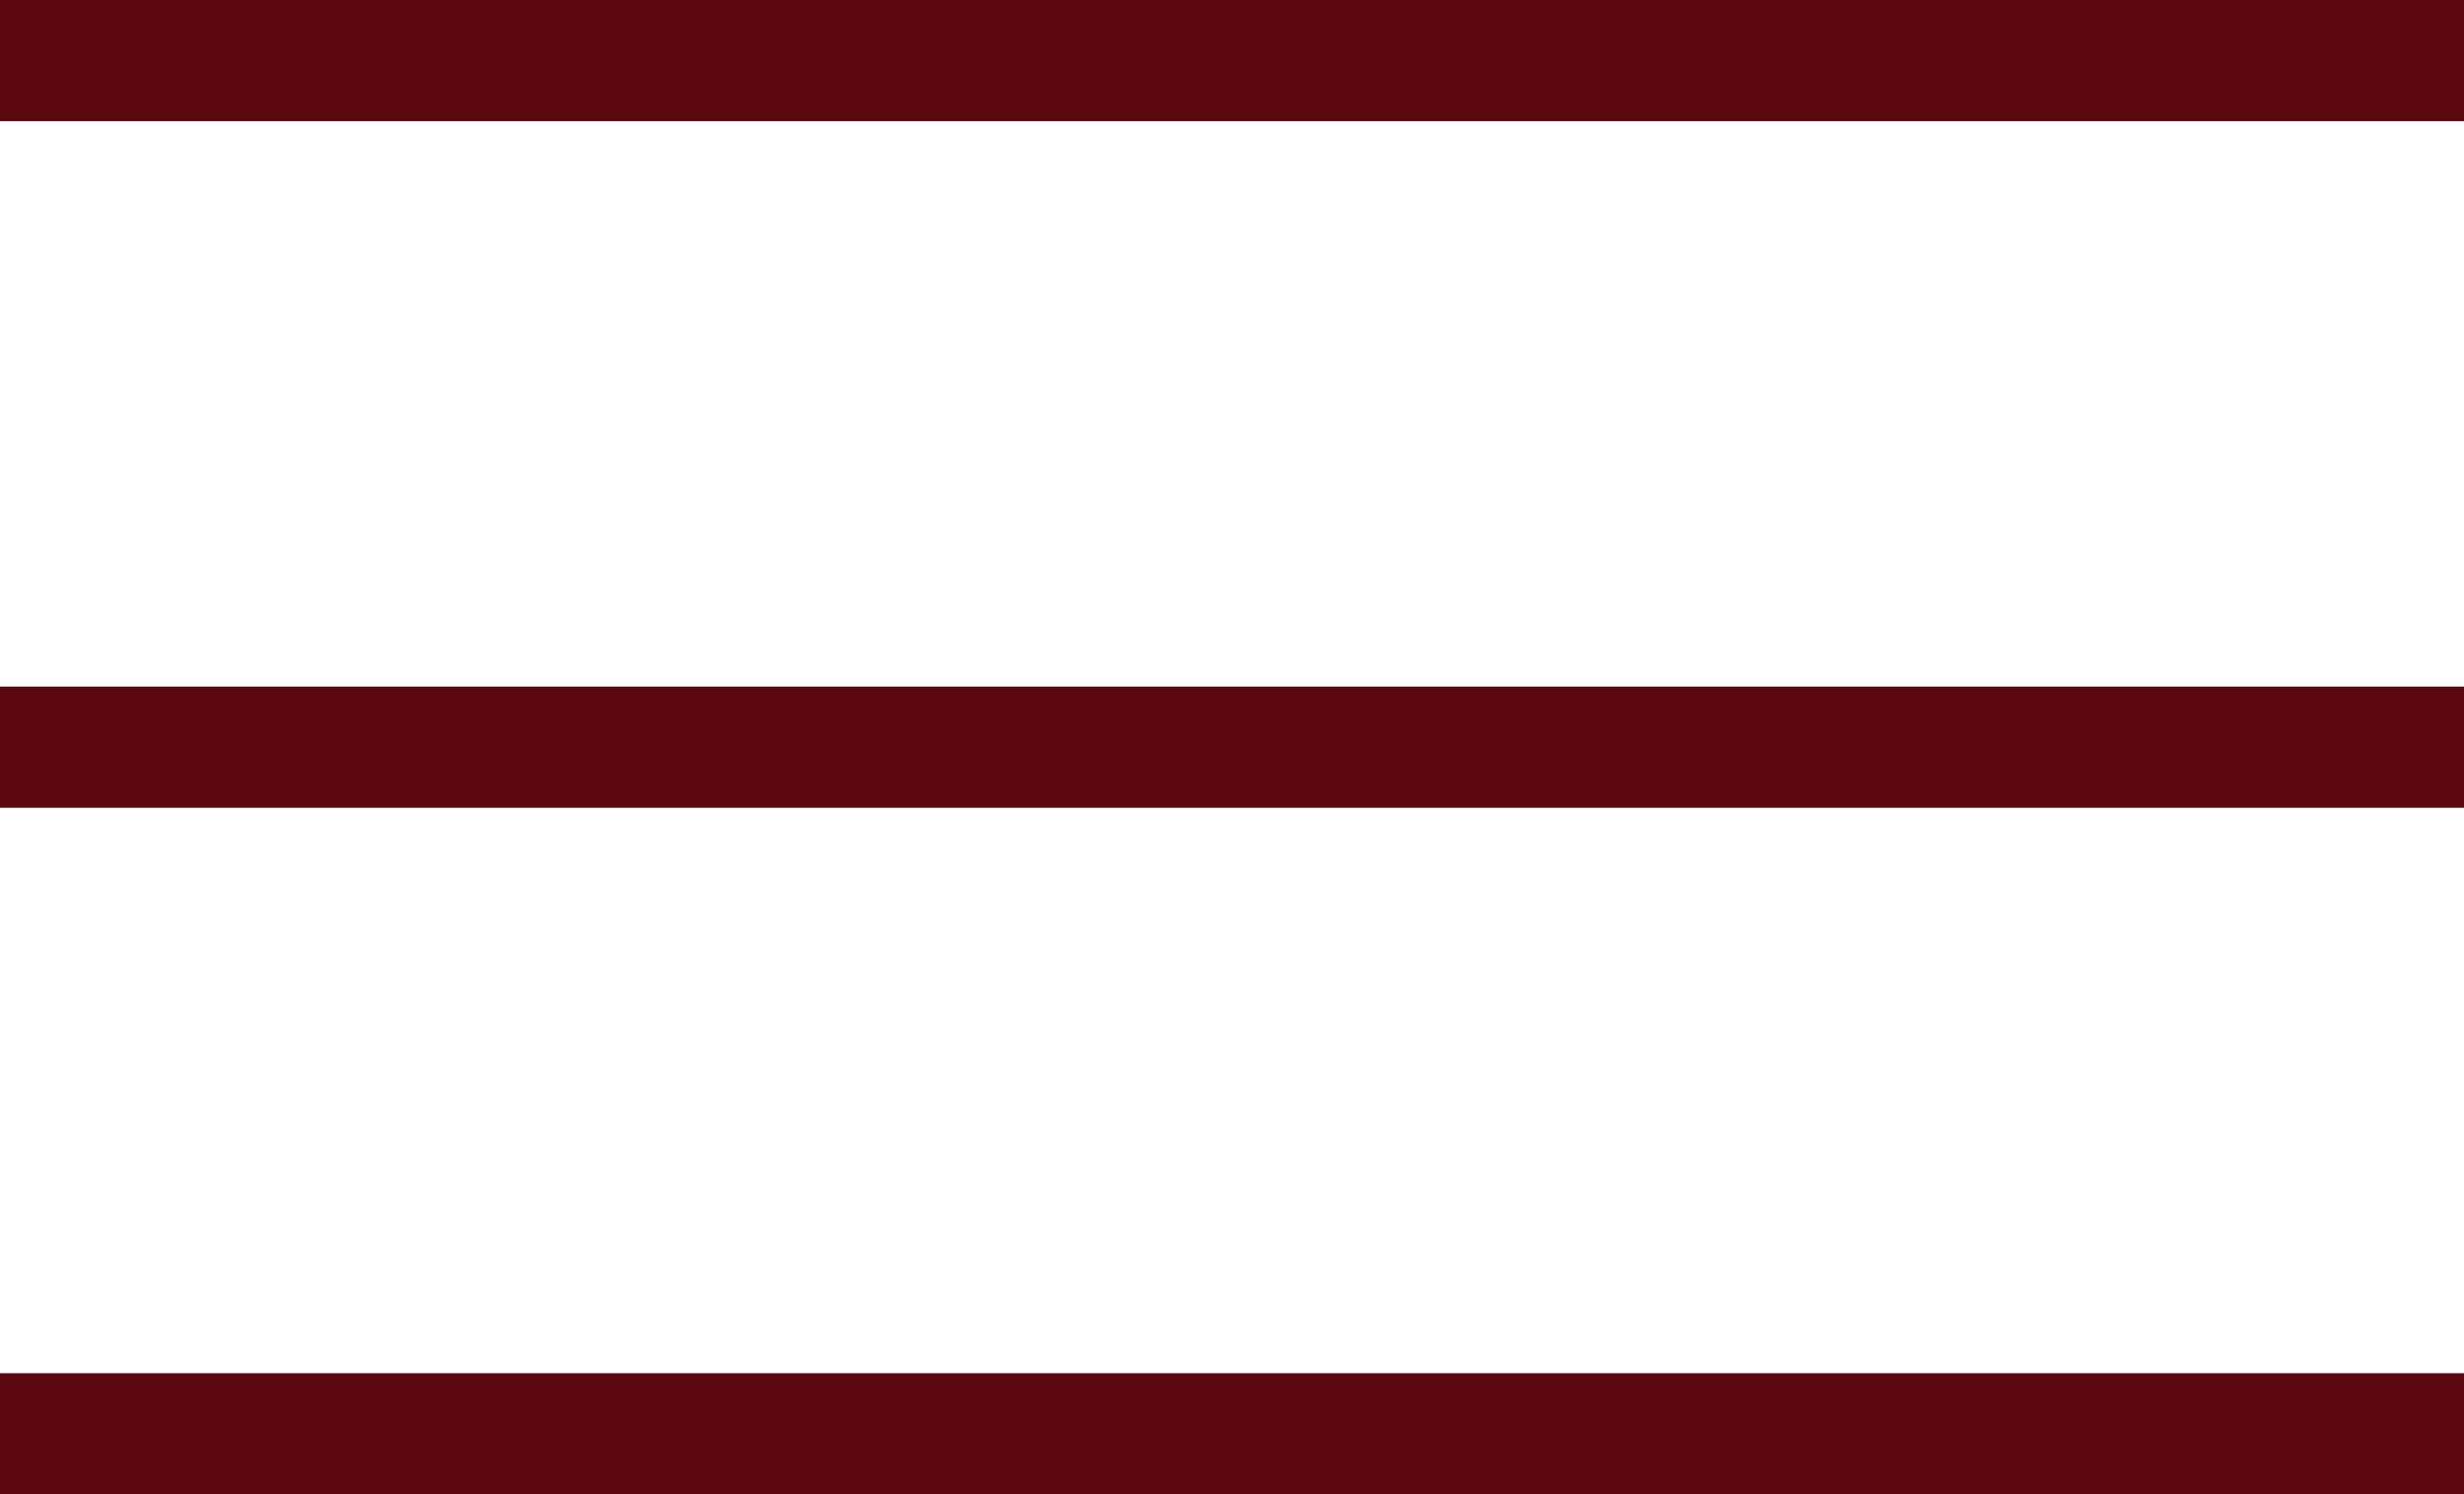 <?xml version="1.0" encoding="UTF-8"?>
<svg id="Calque_1" xmlns="http://www.w3.org/2000/svg" version="1.1" viewBox="0 0 61 37">
  <!-- Generator: Adobe Illustrator 29.3.1, SVG Export Plug-In . SVG Version: 2.1.0 Build 151)  -->
  <defs>
    <style>
      .st0 {
        fill: #5b0810;
      }
    </style>
  </defs>
  <rect class="st0" x="0" width="61" height="3"/>
  <rect class="st0" x="0" y="17" width="61" height="3"/>
  <rect class="st0" x="0" y="34" width="61" height="3"/>
</svg>